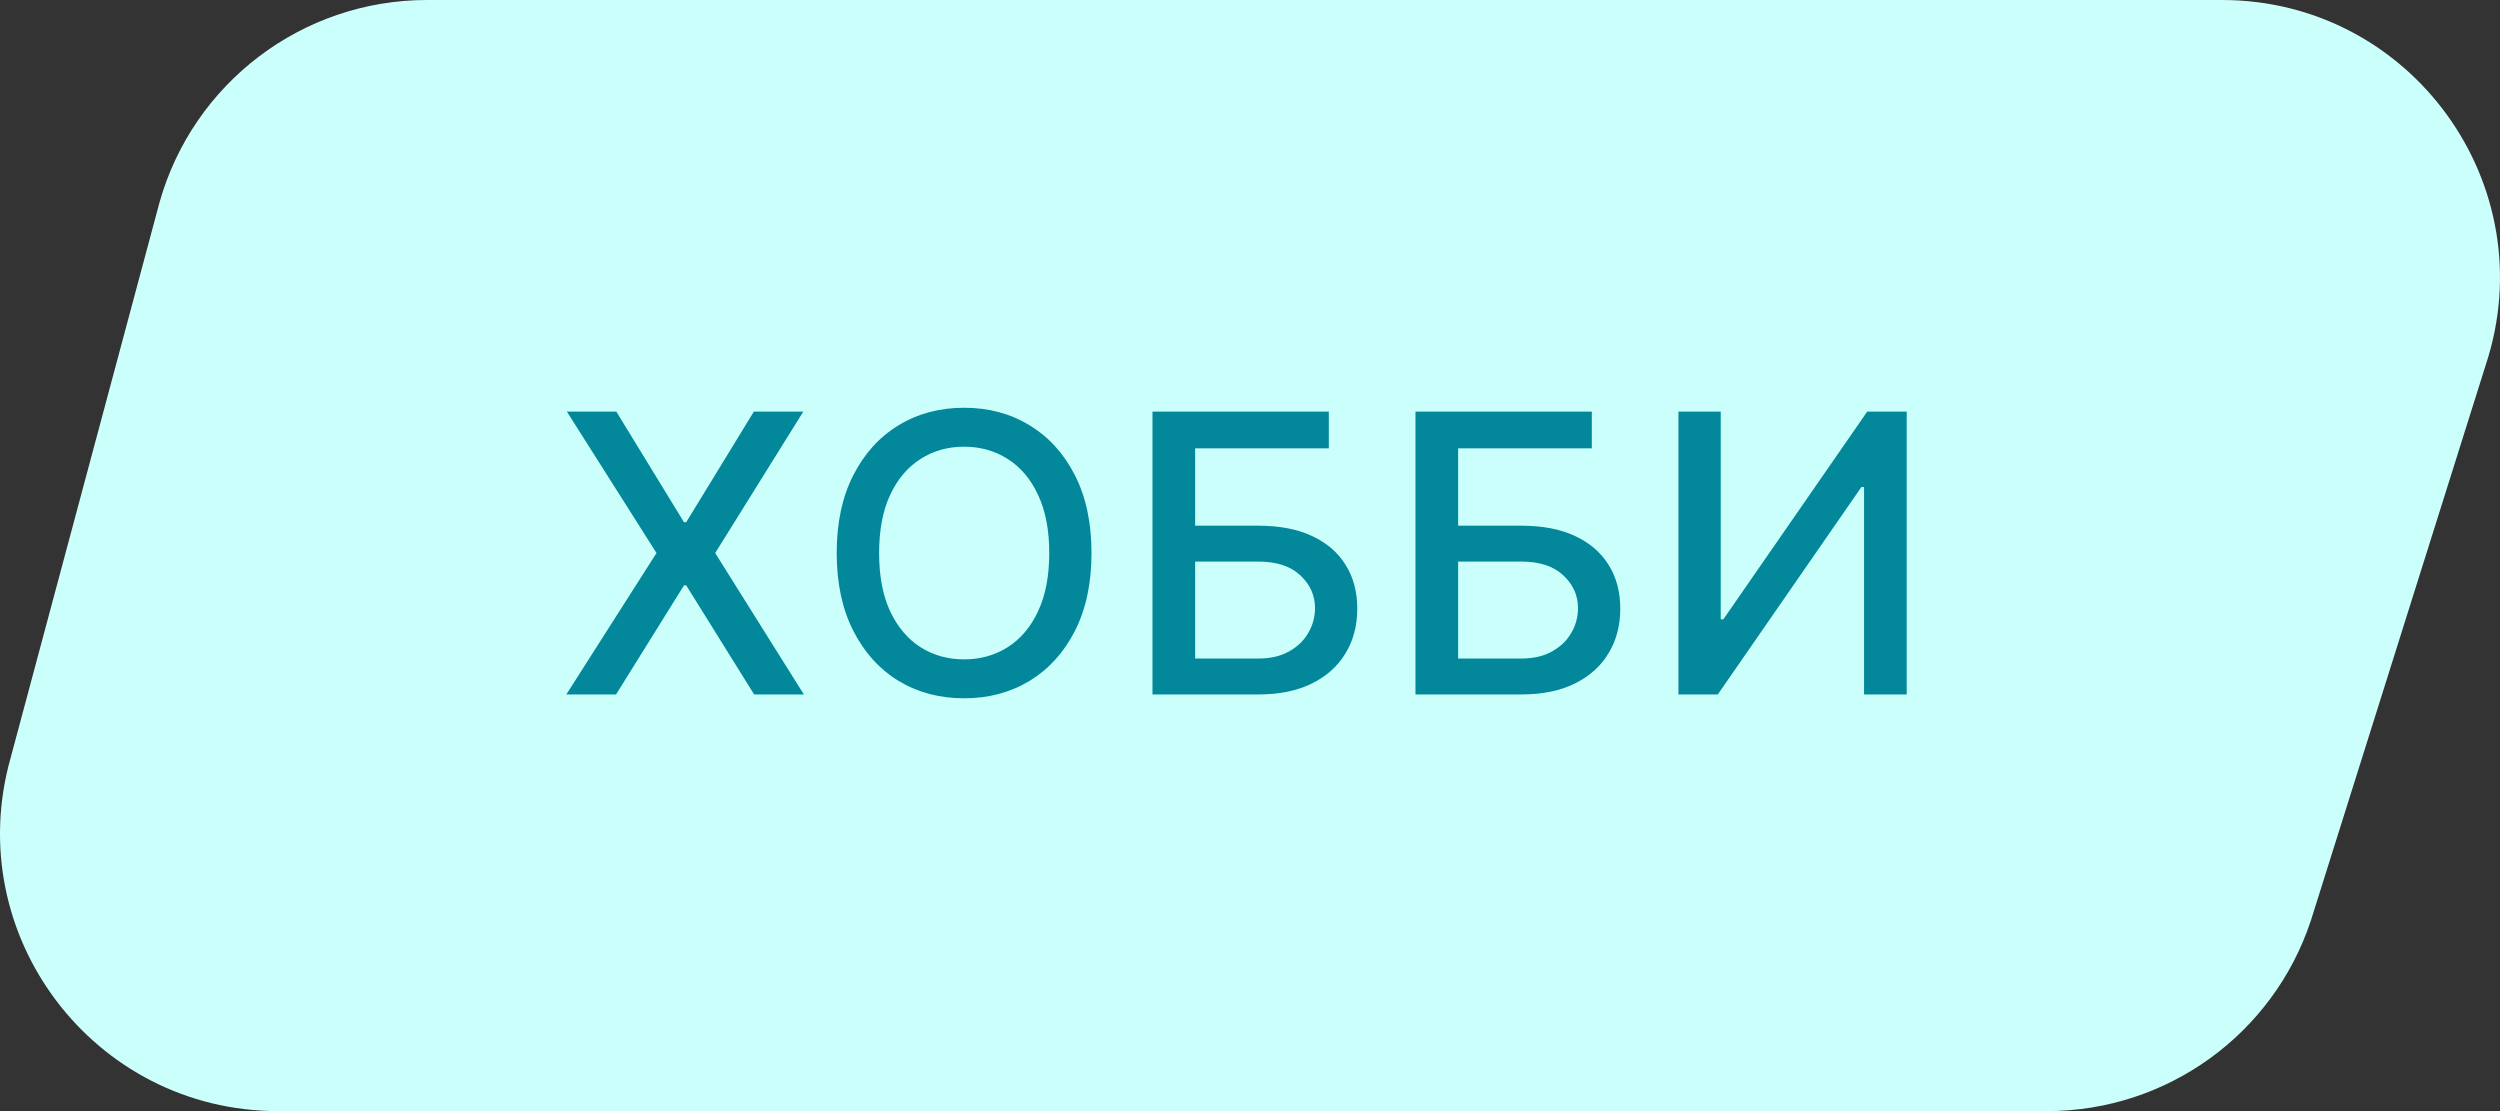 <svg width="90" height="40" viewBox="0 0 90 40" fill="none" xmlns="http://www.w3.org/2000/svg">
<rect x="0" y="0" width="90" height="40" fill="#333333" stroke="none"/>
<path d="M5.743 7.285C6.959 2.976 10.893 0 15.372 0H79.988C86.808 0 91.629 6.672 89.485 13.144L83.19 33.144C81.834 37.237 78.006 40 73.693 40H10.011C3.378 40 -1.419 33.666 0.382 27.285L5.743 7.285Z" fill="#CBFFFC"/>
<path d="M22.188 14.818L24.624 18.8H24.703L27.139 14.818H28.919L25.747 19.909L28.939 25H27.149L24.703 21.072H24.624L22.178 25H20.388L23.634 19.909L20.408 14.818H22.188ZM39.294 19.909C39.294 20.996 39.095 21.931 38.697 22.713C38.3 23.492 37.754 24.092 37.062 24.513C36.372 24.93 35.588 25.139 34.71 25.139C33.828 25.139 33.041 24.93 32.349 24.513C31.659 24.092 31.116 23.49 30.718 22.708C30.32 21.926 30.121 20.993 30.121 19.909C30.121 18.822 30.32 17.889 30.718 17.11C31.116 16.328 31.659 15.728 32.349 15.31C33.041 14.889 33.828 14.679 34.71 14.679C35.588 14.679 36.372 14.889 37.062 15.31C37.754 15.728 38.3 16.328 38.697 17.11C39.095 17.889 39.294 18.822 39.294 19.909ZM37.773 19.909C37.773 19.081 37.638 18.383 37.37 17.816C37.105 17.246 36.74 16.815 36.276 16.523C35.815 16.229 35.293 16.081 34.71 16.081C34.123 16.081 33.6 16.229 33.139 16.523C32.678 16.815 32.314 17.246 32.045 17.816C31.78 18.383 31.648 19.081 31.648 19.909C31.648 20.738 31.78 21.437 32.045 22.007C32.314 22.574 32.678 23.005 33.139 23.3C33.6 23.591 34.123 23.737 34.71 23.737C35.293 23.737 35.815 23.591 36.276 23.3C36.74 23.005 37.105 22.574 37.37 22.007C37.638 21.437 37.773 20.738 37.773 19.909ZM41.489 25V14.818H47.838V16.141H43.025V18.925H45.302C46.058 18.925 46.699 19.047 47.226 19.293C47.757 19.538 48.161 19.884 48.439 20.332C48.721 20.779 48.862 21.306 48.862 21.913C48.862 22.519 48.721 23.055 48.439 23.518C48.161 23.983 47.757 24.345 47.226 24.607C46.699 24.869 46.058 25 45.302 25H41.489ZM43.025 23.707H45.302C45.74 23.707 46.109 23.621 46.411 23.449C46.716 23.276 46.946 23.053 47.102 22.778C47.261 22.503 47.341 22.208 47.341 21.893C47.341 21.435 47.165 21.043 46.814 20.715C46.462 20.383 45.959 20.217 45.302 20.217H43.025V23.707ZM50.957 25V14.818H57.305V16.141H52.493V18.925H54.77C55.526 18.925 56.167 19.047 56.694 19.293C57.224 19.538 57.629 19.884 57.907 20.332C58.189 20.779 58.33 21.306 58.33 21.913C58.33 22.519 58.189 23.055 57.907 23.518C57.629 23.983 57.224 24.345 56.694 24.607C56.167 24.869 55.526 25 54.77 25H50.957ZM52.493 23.707H54.77C55.207 23.707 55.577 23.621 55.879 23.449C56.184 23.276 56.414 23.053 56.57 22.778C56.729 22.503 56.808 22.208 56.808 21.893C56.808 21.435 56.633 21.043 56.281 20.715C55.93 20.383 55.426 20.217 54.77 20.217H52.493V23.707ZM60.424 14.818H61.946V22.296H62.04L67.22 14.818H68.642V25H67.106V17.533H67.011L61.841 25H60.424V14.818Z" fill="#03889B"/>
</svg>
